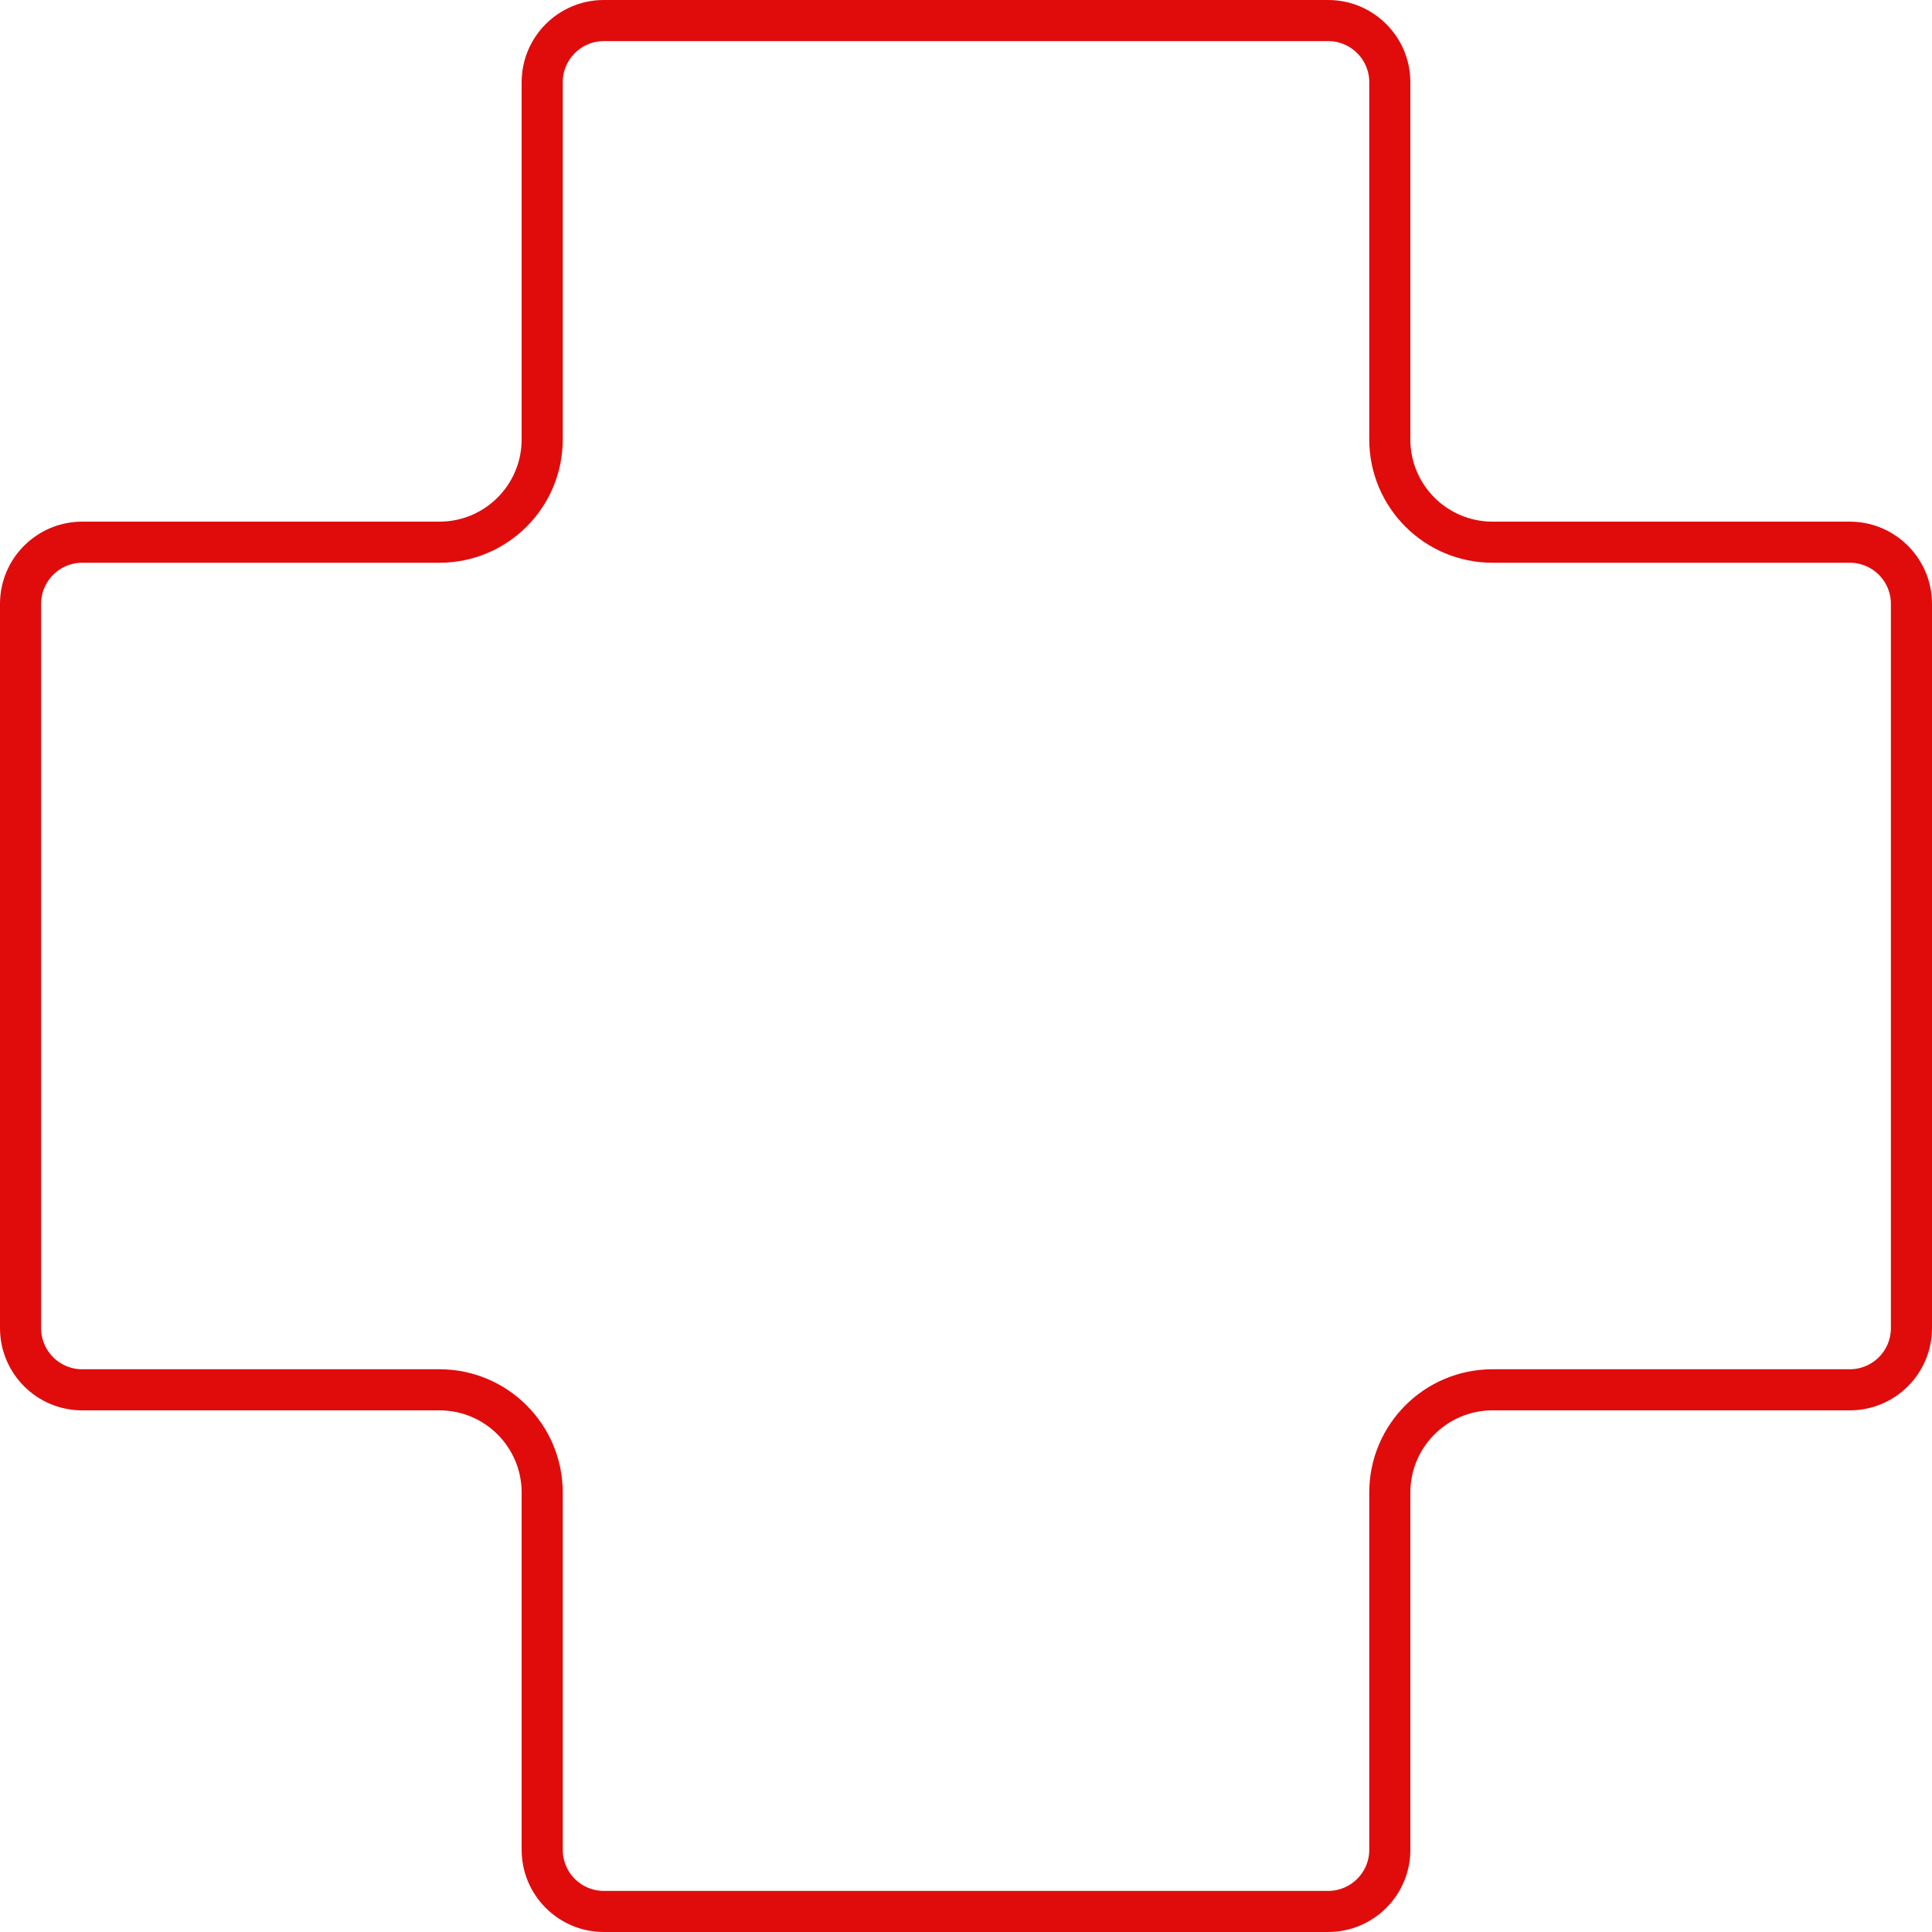 <svg width="47" height="47" viewBox="0 0 47 47" fill="none" xmlns="http://www.w3.org/2000/svg">
<path d="M32.31 0.5C33.138 0.5 33.81 1.172 33.81 2V10.69C33.81 12.071 34.929 13.19 36.31 13.19H45C45.828 13.19 46.5 13.862 46.5 14.69V32.31C46.5 33.138 45.828 33.81 45 33.81H36.31C34.929 33.81 33.81 34.929 33.81 36.31V45C33.81 45.828 33.138 46.5 32.31 46.5H14.69C13.862 46.5 13.19 45.828 13.19 45V36.31C13.19 34.929 12.071 33.81 10.69 33.81H2C1.172 33.81 0.5 33.138 0.5 32.31V14.69C0.5 13.862 1.172 13.19 2 13.19H10.69C12.071 13.19 13.19 12.071 13.19 10.69V2C13.19 1.172 13.862 0.5 14.69 0.5H32.31Z" stroke="#E00C0C"/>
</svg>
